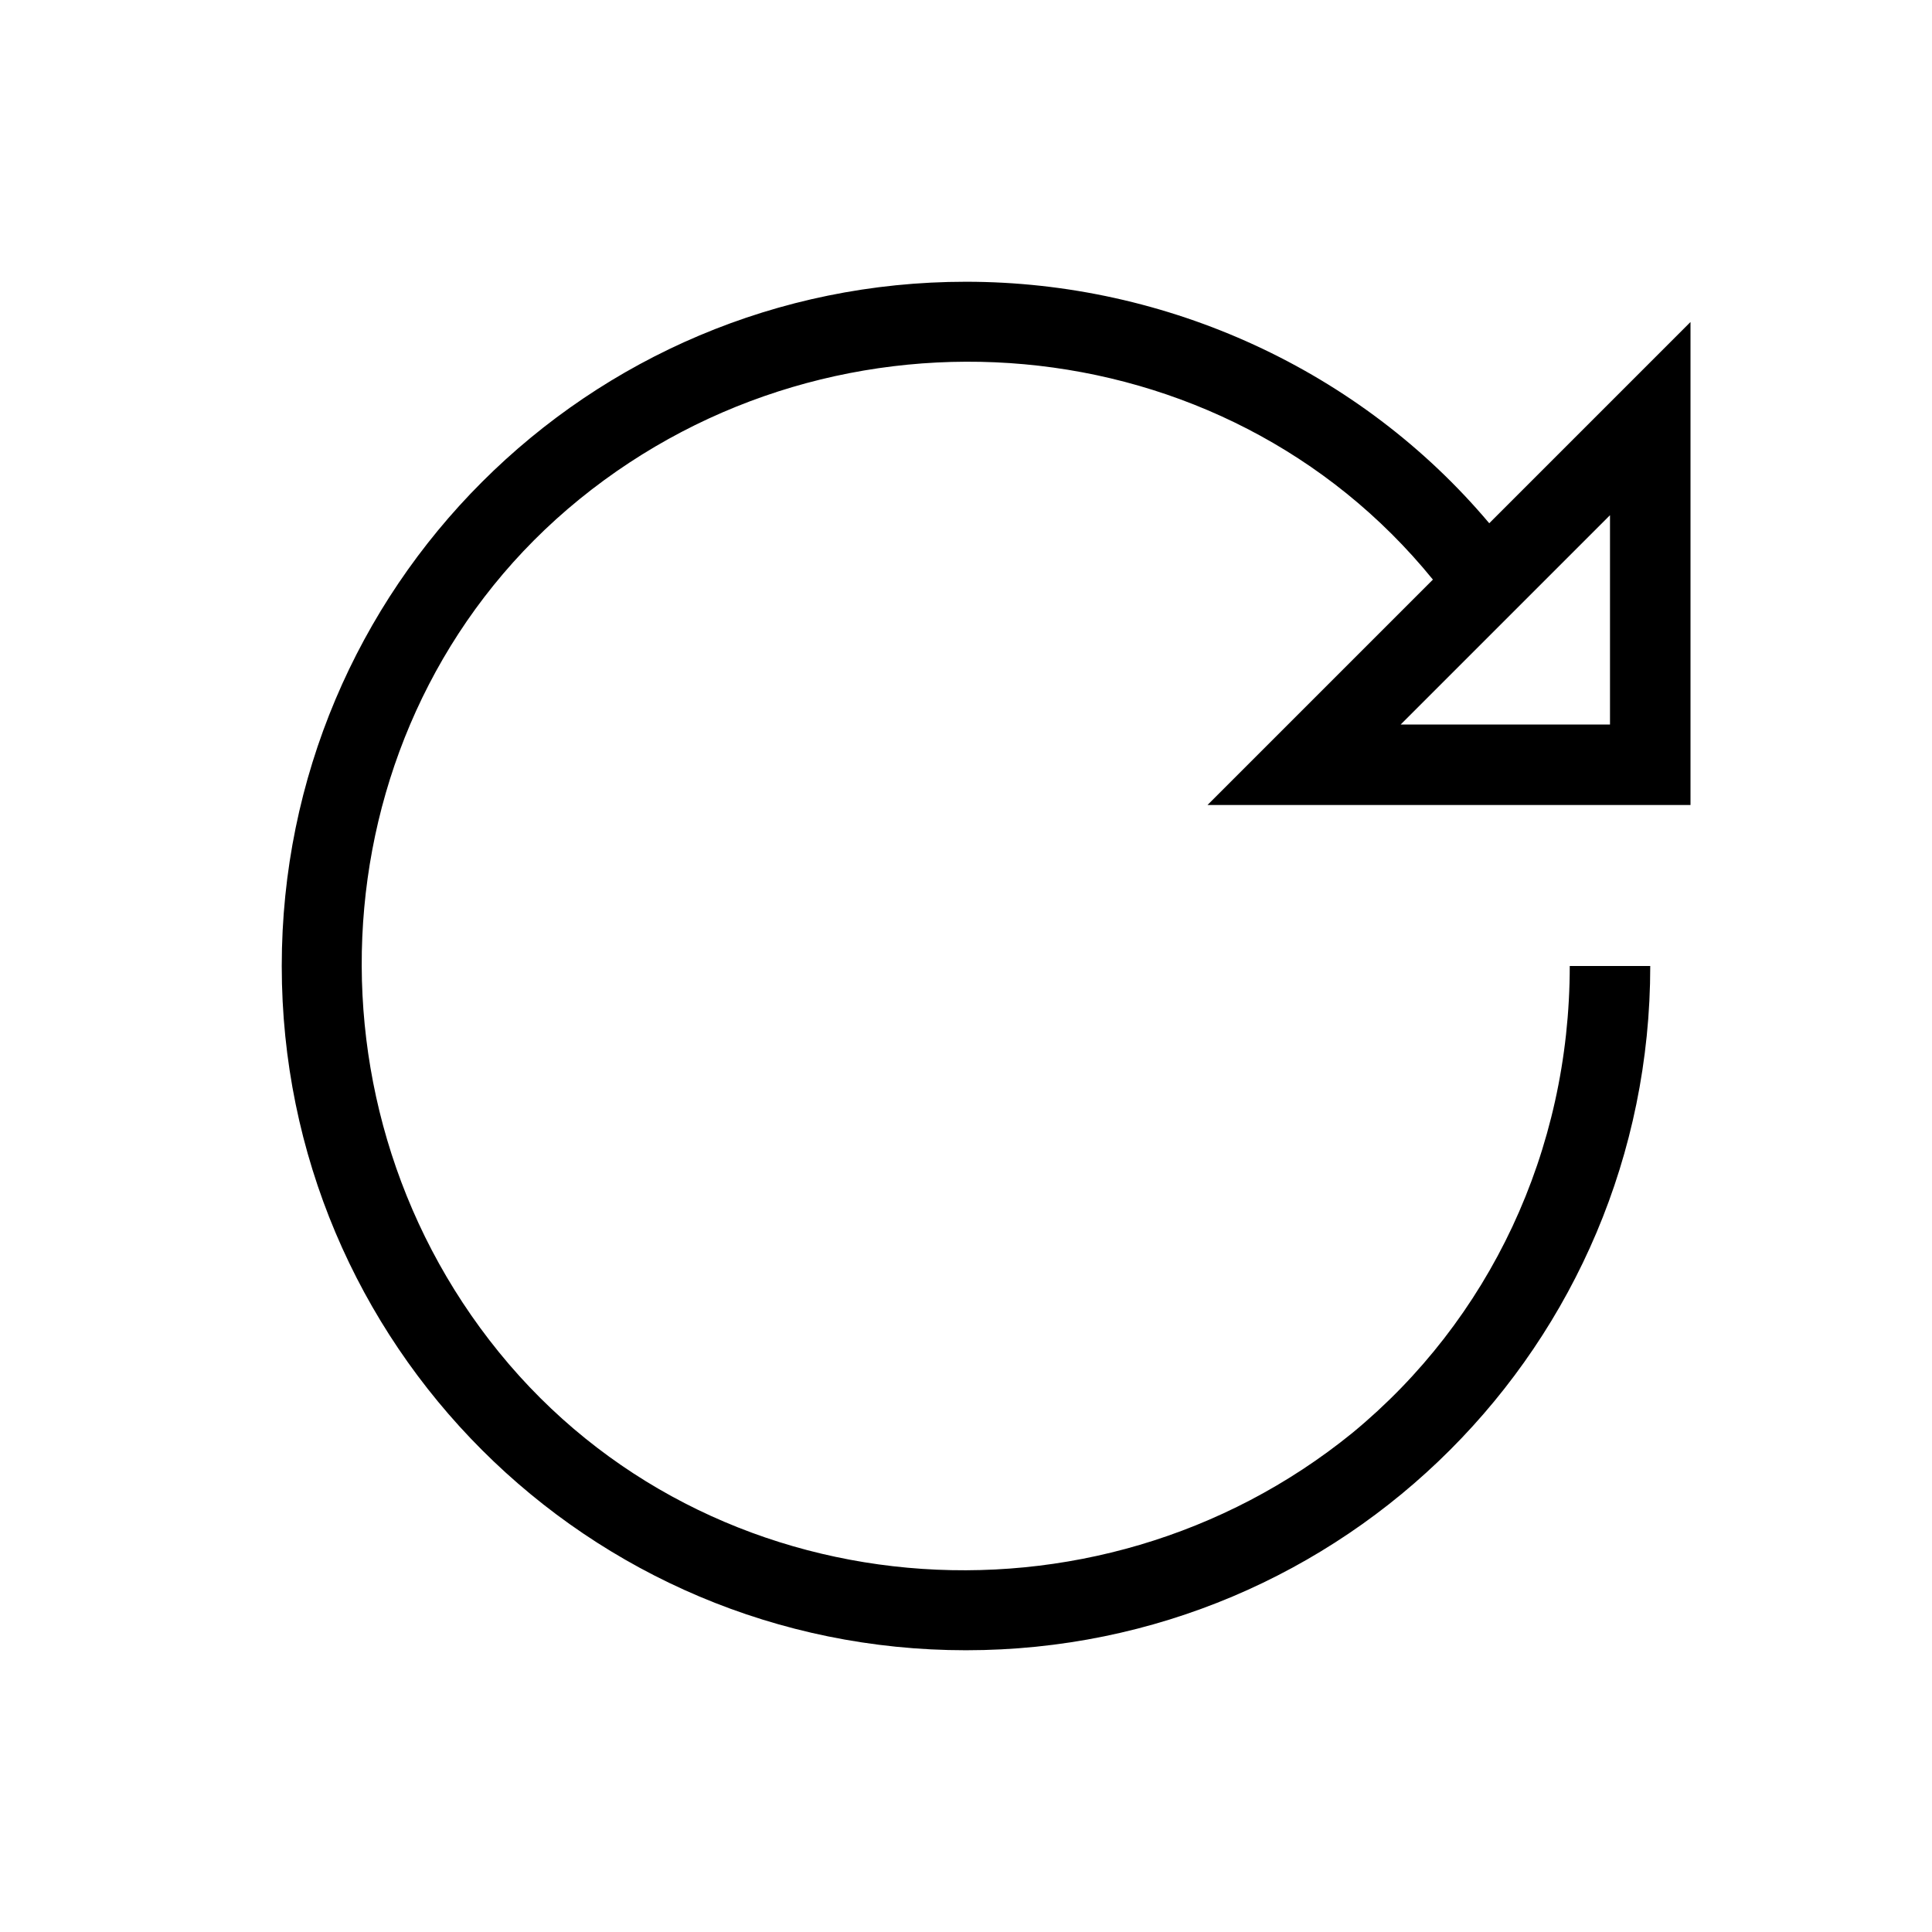 <?xml version="1.0" encoding="UTF-8"?><svg id="Layer_2" xmlns="http://www.w3.org/2000/svg" viewBox="0 0 24 24"><g id="_1px"><g id="reload"><rect id="light_general_reload_background" width="24" height="24" style="fill:none;"/><path id="Union-18" d="m12,20.5c-4.7,0-8.5-3.8-8.5-8.5,0-4.7,3.8-8.5,8.5-8.5,2.5,0,4.9,1.1,6.5,3l2.5-2.5v6h-6s2.8-2.8,2.8-2.8c-2.6-3.2-7.4-3.6-10.6-1-3.2,2.6-3.6,7.4-1,10.6,2.6,3.2,7.4,3.6,10.6,1,1.7-1.4,2.7-3.5,2.7-5.8h1c0,4.7-3.8,8.5-8.5,8.5Zm8-14.1l-2.6,2.6h2.6s0-2.6,0-2.6h0Z"/></g></g></svg>